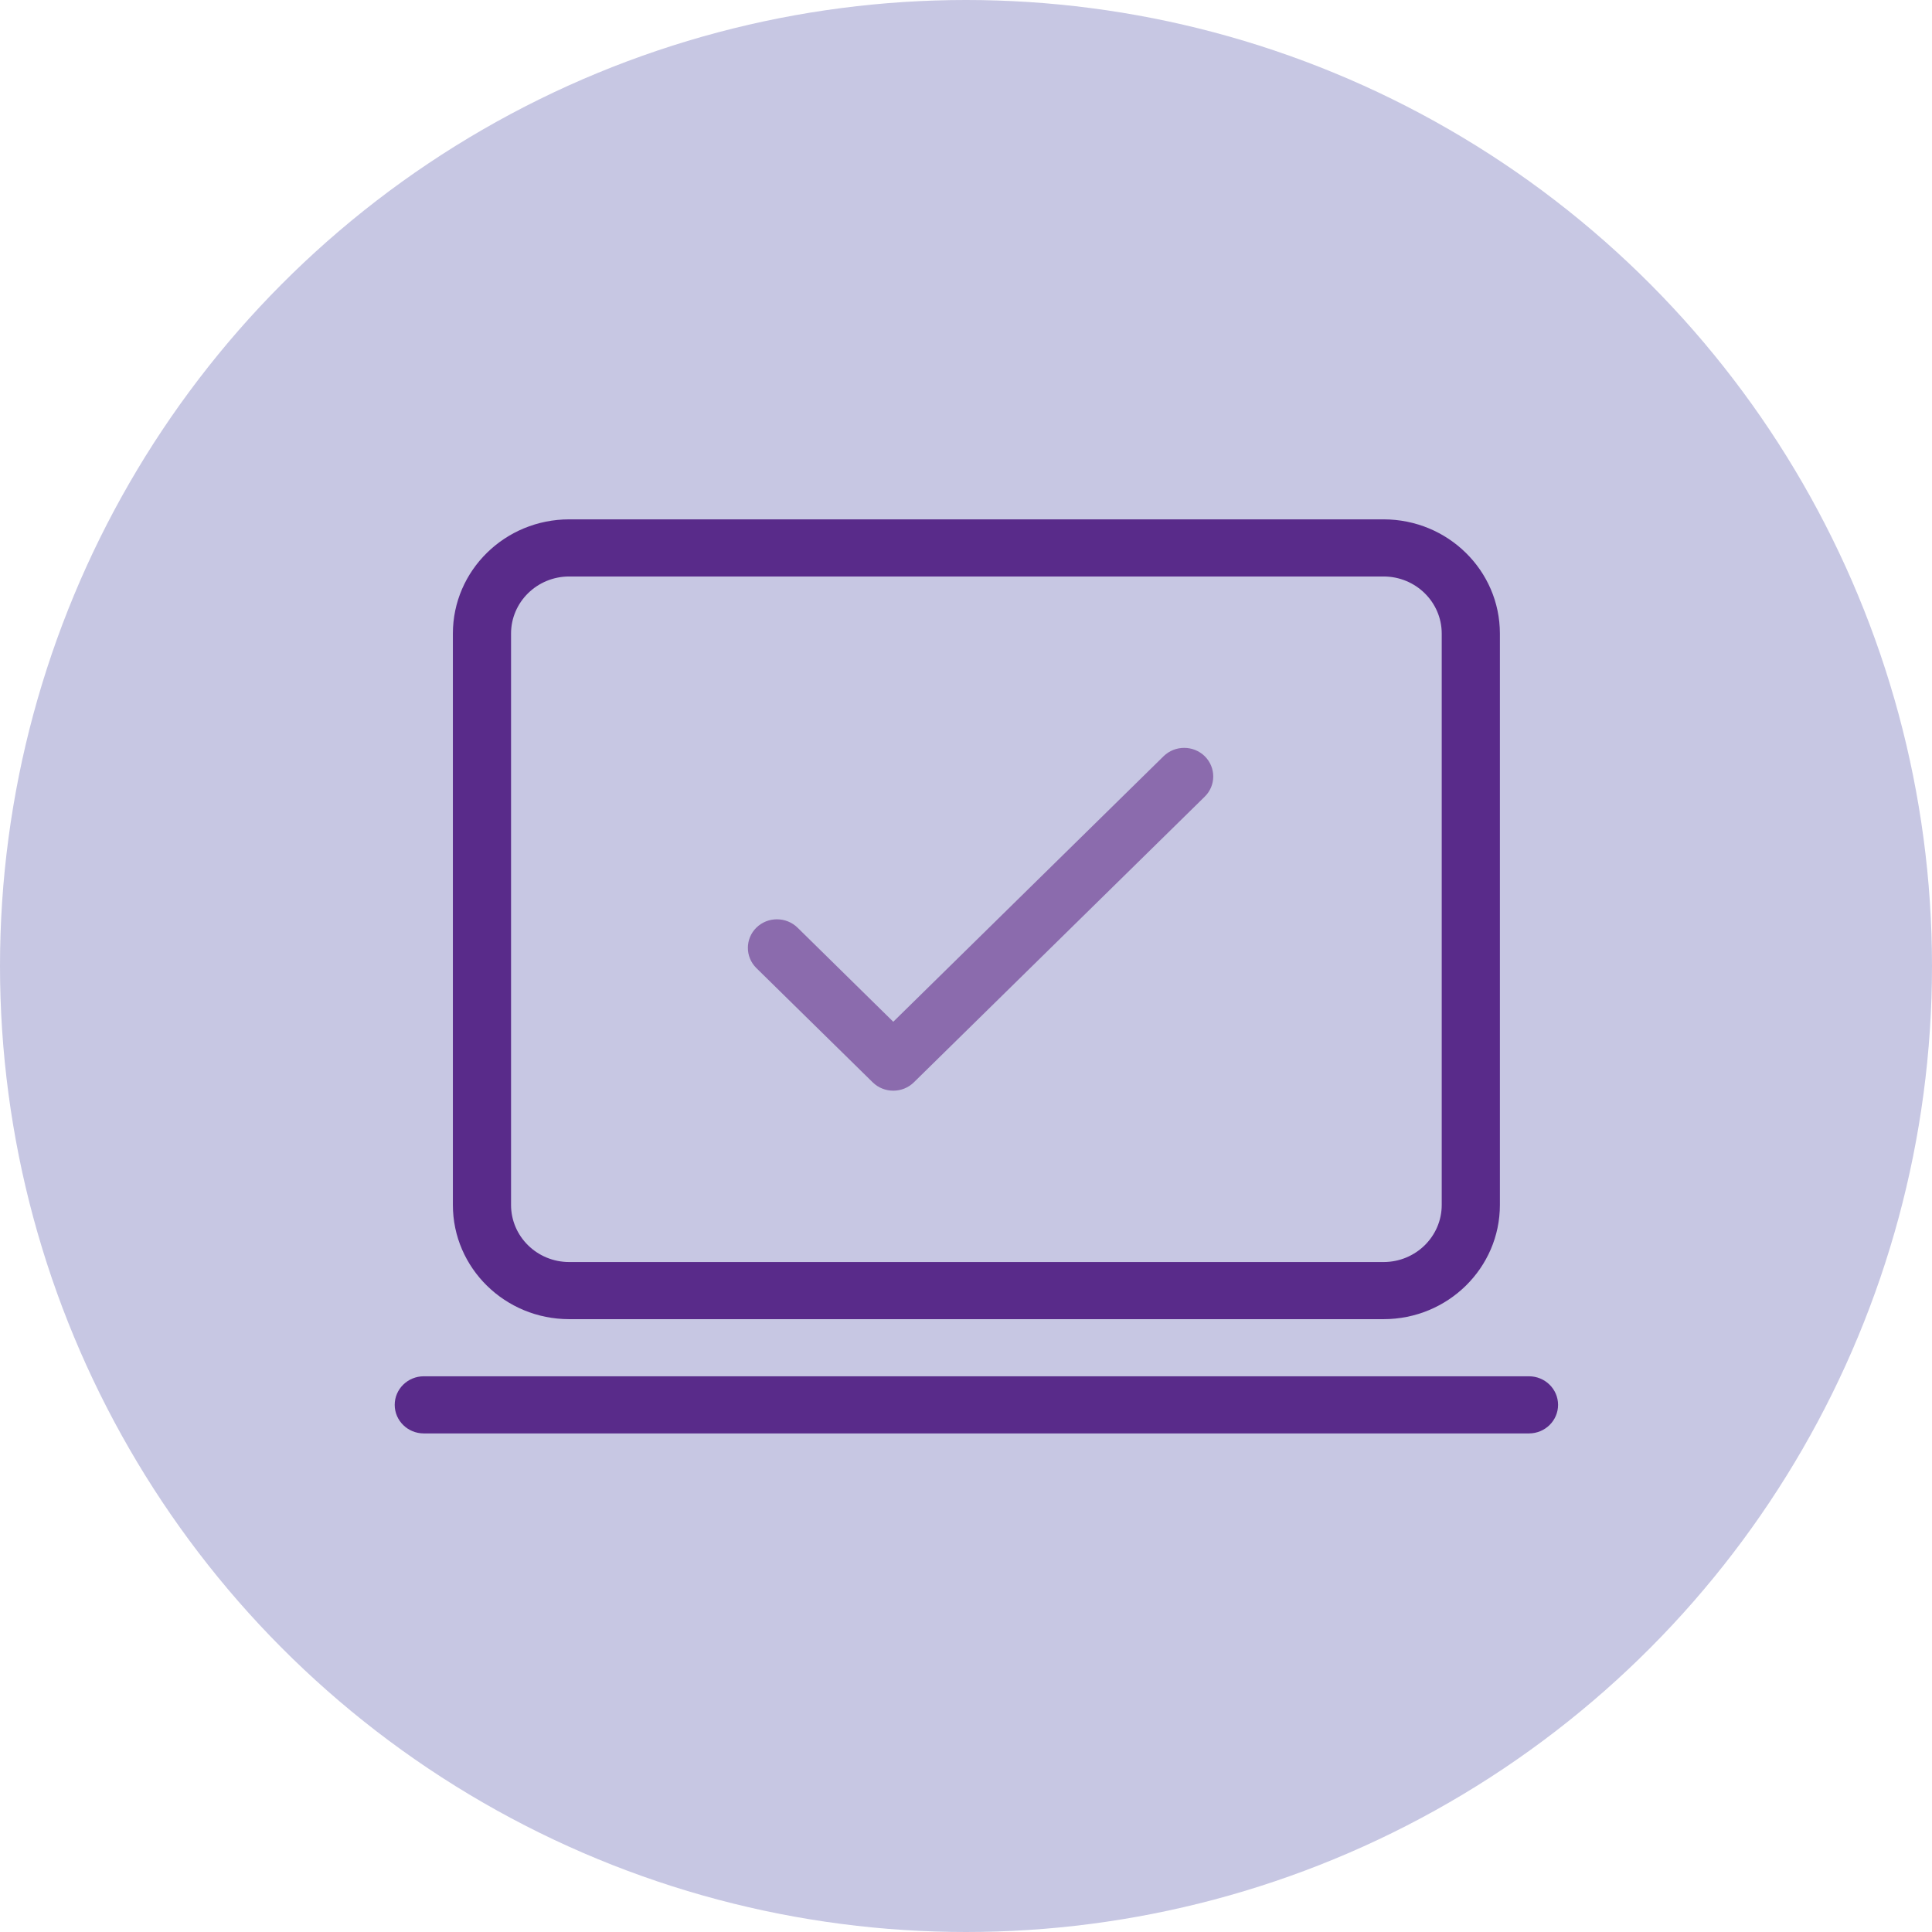 <svg width="93" height="93" viewBox="0 0 93 93" fill="none" xmlns="http://www.w3.org/2000/svg">
<circle cx="46.5" cy="46.5" r="46.5" fill="#C7C7E3"/>
<path fill-rule="evenodd" clip-rule="evenodd" d="M21.8 30.5C21.8 27.462 24.307 25 27.4 25H66.6C69.693 25 72.2 27.462 72.2 30.5V58C72.2 61.038 69.693 63.5 66.6 63.5H27.4C24.307 63.5 21.8 61.038 21.8 58V30.5ZM27.4 27.75H66.6C68.146 27.75 69.4 28.981 69.4 30.5V58C69.4 59.519 68.146 60.75 66.6 60.75H27.4C25.854 60.75 24.6 59.519 24.6 58V30.5C24.6 28.981 25.854 27.75 27.4 27.75ZM20.4 66.25C19.627 66.25 19 66.866 19 67.625C19 68.384 19.627 69 20.4 69H73.6C74.373 69 75 68.384 75 67.625C75 66.866 74.373 66.25 73.6 66.25H20.4Z" fill="#592B8A"/>
<path fill-rule="evenodd" clip-rule="evenodd" d="M36.409 46.6C35.864 46.062 35.864 45.19 36.409 44.654C36.955 44.118 37.842 44.118 38.391 44.654L42.999 49.184L56.011 36.402C56.559 35.866 57.446 35.866 57.992 36.402C58.538 36.941 58.538 37.812 57.992 38.348L43.99 52.1C43.444 52.636 42.557 52.636 42.009 52.1L36.409 46.6Z" fill="#8B6BAD"/>
</svg>
